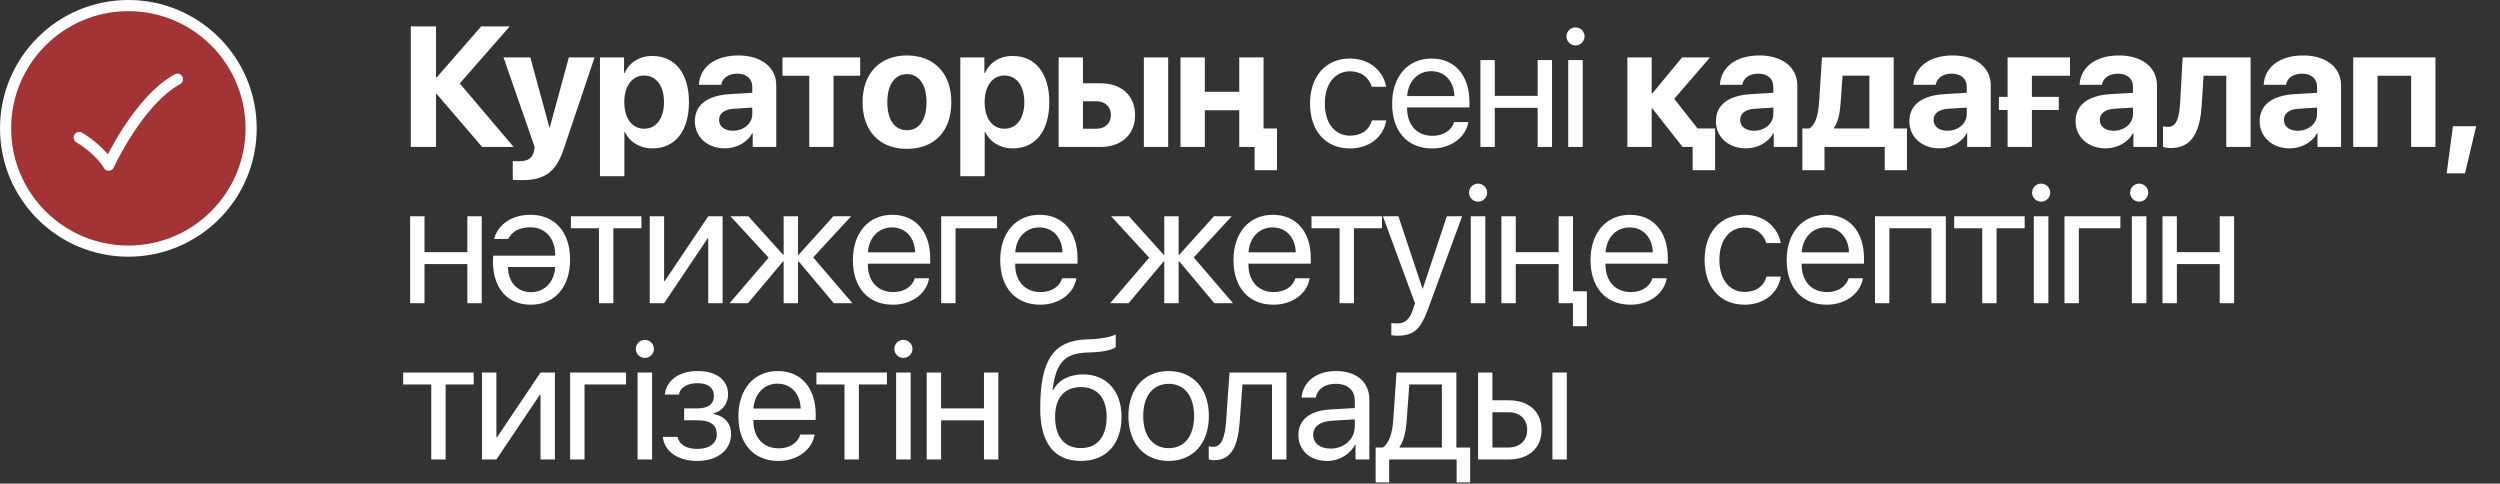 <?xml version="1.0" encoding="UTF-8"?> <svg xmlns="http://www.w3.org/2000/svg" width="336" height="65" viewBox="0 0 336 65" fill="none"><rect x="0" y="0" width="336" height="65" fill="#333333" stroke="none"/><path d="M33.75 17.25C33.75 8.137 26.363 0.75 17.25 0.75C8.137 0.75 0.75 8.137 0.75 17.25C0.75 26.363 8.137 33.75 17.25 33.75C26.363 33.75 33.75 26.363 33.75 17.25Z" fill="#A33334" stroke="#FEFEFE" stroke-width="1.5"></path><path d="M10.648 18.483C10.648 18.483 13.288 19.989 14.608 22.196C14.608 22.196 18.568 13.534 23.848 10.646" stroke="#FEFEFE" stroke-width="1.5" stroke-linecap="round" stroke-linejoin="round"></path><path d="M61.791 11.215L69.035 19.75H64.801L58.691 12.63H58.602V19.75H55.21V3.544H58.602V10.406H58.691L64.677 3.544H68.507L61.791 11.215ZM70.153 24.209C70.04 24.209 69.019 24.197 68.917 24.175V21.648C69.019 21.67 69.614 21.67 69.737 21.67C70.939 21.67 71.534 21.289 71.759 20.334C71.759 20.289 71.882 19.806 71.86 19.761L67.671 7.711H71.276L73.836 17.122H73.892L76.453 7.711H79.912L75.768 20.02C74.735 23.108 73.23 24.209 70.153 24.209ZM87.667 7.52C90.722 7.52 92.597 9.845 92.597 13.73C92.597 17.605 90.733 19.941 87.724 19.941C85.972 19.941 84.624 19.087 83.984 17.729H83.916V23.681H80.637V7.711H83.871V9.811H83.939C84.59 8.396 85.927 7.52 87.667 7.52ZM86.567 17.302C88.206 17.302 89.24 15.92 89.24 13.73C89.24 11.552 88.206 10.148 86.567 10.148C84.961 10.148 83.905 11.574 83.905 13.73C83.905 15.909 84.961 17.302 86.567 17.302ZM98.5 17.571C99.926 17.571 101.105 16.639 101.105 15.336V14.46L98.567 14.618C97.343 14.707 96.647 15.258 96.647 16.111C96.647 17.01 97.388 17.571 98.5 17.571ZM97.422 19.941C95.131 19.941 93.39 18.459 93.39 16.291C93.39 14.101 95.075 12.832 98.073 12.652L101.105 12.473V11.675C101.105 10.552 100.319 9.901 99.084 9.901C97.86 9.901 97.085 10.507 96.928 11.395H93.929C94.053 9.059 96.04 7.453 99.23 7.453C102.318 7.453 104.328 9.047 104.328 11.473V19.75H101.161V17.908H101.094C100.42 19.189 98.927 19.941 97.422 19.941ZM115.61 7.711V10.182H112.028V19.75H108.76V10.182H105.166V7.711H115.61ZM121.894 20.008C118.256 20.008 115.931 17.672 115.931 13.719C115.931 9.822 118.289 7.453 121.894 7.453C125.499 7.453 127.858 9.811 127.858 13.719C127.858 17.684 125.533 20.008 121.894 20.008ZM121.894 17.504C123.5 17.504 124.522 16.145 124.522 13.73C124.522 11.338 123.489 9.957 121.894 9.957C120.3 9.957 119.255 11.338 119.255 13.73C119.255 16.145 120.277 17.504 121.894 17.504ZM136.096 7.52C139.151 7.52 141.026 9.845 141.026 13.73C141.026 17.605 139.162 19.941 136.152 19.941C134.4 19.941 133.052 19.087 132.412 17.729H132.345V23.681H129.066V7.711H132.3V9.811H132.367C133.019 8.396 134.355 7.52 136.096 7.52ZM134.995 17.302C136.635 17.302 137.668 15.92 137.668 13.73C137.668 11.552 136.635 10.148 134.995 10.148C133.389 10.148 132.334 11.574 132.334 13.73C132.334 15.909 133.389 17.302 134.995 17.302ZM153.734 19.75V7.711H157.002V19.75H153.734ZM147.355 13.607H145.547V17.302H147.355C148.545 17.302 149.309 16.549 149.309 15.449C149.309 14.348 148.534 13.607 147.355 13.607ZM142.279 19.75V7.711H145.547V11.192H147.894C150.735 11.192 152.555 12.854 152.555 15.471C152.555 18.088 150.735 19.75 147.894 19.75H142.279ZM169.822 17.268H171.63V22.872H168.621V19.75H166.554V17.268V14.82H161.927V19.75H158.659V7.711H161.927V12.338H166.554V7.711H169.822V17.268ZM186.299 11.664H184.367C184.03 10.541 183.076 9.586 181.425 9.586C179.392 9.586 178.056 11.305 178.056 13.91C178.056 16.583 179.414 18.234 181.447 18.234C182.997 18.234 184.019 17.47 184.39 16.179H186.321C185.939 18.391 184.064 19.952 181.436 19.952C178.19 19.952 176.068 17.627 176.068 13.91C176.068 10.271 178.179 7.868 181.413 7.868C184.232 7.868 185.951 9.676 186.299 11.664ZM192.358 9.564C190.528 9.564 189.247 10.968 189.124 12.911H195.469C195.424 10.957 194.2 9.564 192.358 9.564ZM195.424 16.403H197.345C197.008 18.447 195.031 19.952 192.482 19.952C189.135 19.952 187.102 17.627 187.102 13.955C187.102 10.328 189.169 7.868 192.392 7.868C195.548 7.868 197.491 10.159 197.491 13.697V14.438H189.113V14.55C189.113 16.785 190.427 18.256 192.527 18.256C194.009 18.256 195.098 17.504 195.424 16.403ZM206.661 19.75V14.494H200.9V19.75H198.968V8.07H200.9V12.888H206.661V8.07H208.593V19.75H206.661ZM210.766 19.75V8.07H212.72V19.75H210.766ZM211.743 6.105C211.081 6.105 210.53 5.555 210.53 4.892C210.53 4.218 211.081 3.679 211.743 3.679C212.417 3.679 212.967 4.218 212.967 4.892C212.967 5.555 212.417 6.105 211.743 6.105ZM228.152 17.268H230.511V22.872H227.49V19.75H226.277H226.142L222.077 14.584H221.987V19.75H218.719V7.711H221.987V12.551H222.077L226.075 7.711H229.826L225.019 13.281L228.152 17.268ZM235.728 17.571C237.154 17.571 238.334 16.639 238.334 15.336V14.46L235.795 14.618C234.571 14.707 233.875 15.258 233.875 16.111C233.875 17.01 234.616 17.571 235.728 17.571ZM234.65 19.941C232.359 19.941 230.618 18.459 230.618 16.291C230.618 14.101 232.303 12.832 235.301 12.652L238.334 12.473V11.675C238.334 10.552 237.547 9.901 236.312 9.901C235.088 9.901 234.313 10.507 234.156 11.395H231.157C231.281 9.059 233.269 7.453 236.458 7.453C239.546 7.453 241.557 9.047 241.557 11.473V19.75H238.39V17.908H238.322C237.648 19.189 236.155 19.941 234.65 19.941ZM251.244 17.268V10.17H247.639L247.369 13.977C247.279 15.258 247.032 16.37 246.493 17.178V17.268H251.244ZM245.213 22.872H242.237V17.268H243.158C244.034 16.774 244.371 15.393 244.483 13.764L244.876 7.711H254.512V17.268H256.297V22.872H253.31V19.75H245.213V22.872ZM261.728 17.571C263.154 17.571 264.333 16.639 264.333 15.336V14.46L261.795 14.618C260.571 14.707 259.875 15.258 259.875 16.111C259.875 17.01 260.616 17.571 261.728 17.571ZM260.65 19.941C258.359 19.941 256.618 18.459 256.618 16.291C256.618 14.101 258.303 12.832 261.301 12.652L264.333 12.473V11.675C264.333 10.552 263.547 9.901 262.312 9.901C261.088 9.901 260.313 10.507 260.156 11.395H257.157C257.281 9.059 259.268 7.453 262.458 7.453C265.546 7.453 267.557 9.047 267.557 11.473V19.75H264.39V17.908H264.322C263.648 19.189 262.155 19.941 260.65 19.941ZM278.209 10.182H273.088V13.023H276.704V14.786H273.088V19.75H269.82V14.786H268.652V13.023H269.82V7.711H278.209V10.182ZM284.067 17.571C285.493 17.571 286.672 16.639 286.672 15.336V14.46L284.134 14.618C282.91 14.707 282.214 15.258 282.214 16.111C282.214 17.01 282.955 17.571 284.067 17.571ZM282.989 19.941C280.698 19.941 278.957 18.459 278.957 16.291C278.957 14.101 280.641 12.832 283.64 12.652L286.672 12.473V11.675C286.672 10.552 285.886 9.901 284.651 9.901C283.427 9.901 282.652 10.507 282.494 11.395H279.496C279.619 9.059 281.607 7.453 284.797 7.453C287.885 7.453 289.895 9.047 289.895 11.473V19.75H286.728V17.908H286.661C285.987 19.189 284.493 19.941 282.989 19.941ZM295.921 13.977C295.708 17.549 294.731 19.896 291.755 19.896C291.249 19.896 290.879 19.806 290.71 19.739V16.976C290.845 17.01 291.092 17.055 291.418 17.055C292.563 17.055 292.911 15.662 293.012 13.764L293.349 7.711H302.48V19.75H299.212V10.182H296.157L295.921 13.977ZM308.809 17.571C310.235 17.571 311.414 16.639 311.414 15.336V14.46L308.876 14.618C307.652 14.707 306.956 15.258 306.956 16.111C306.956 17.01 307.697 17.571 308.809 17.571ZM307.731 19.941C305.44 19.941 303.699 18.459 303.699 16.291C303.699 14.101 305.383 12.832 308.382 12.652L311.414 12.473V11.675C311.414 10.552 310.628 9.901 309.393 9.901C308.169 9.901 307.394 10.507 307.237 11.395H304.238C304.362 9.059 306.349 7.453 309.539 7.453C312.627 7.453 314.637 9.047 314.637 11.473V19.75H311.47V17.908H311.403C310.729 19.189 309.236 19.941 307.731 19.941ZM324.055 19.75V10.182H319.54V19.75H316.272V7.711H327.323V19.75H324.055ZM331.294 23.299H328.834L329.676 16.965H332.798L331.294 23.299ZM62.813 40.75V35.494H57.052V40.75H55.12V29.07H57.052V33.888H62.813V29.07H64.745V40.75H62.813ZM71.354 39.268C73.196 39.268 74.488 37.931 74.623 35.887H68.266C68.3 37.931 69.524 39.268 71.354 39.268ZM68.311 32.114H66.391C66.952 30.16 68.76 28.868 71.298 28.868C74.589 28.868 76.621 31.204 76.621 34.899C76.621 38.571 74.555 40.952 71.332 40.952C68.176 40.952 66.245 38.717 66.245 35.09C66.245 34.82 66.278 34.36 66.278 34.36H74.623V34.27C74.623 31.99 73.252 30.553 71.298 30.553C69.805 30.553 68.839 31.081 68.311 32.114ZM86.207 29.07V30.676H82.434V40.75H80.502V30.676H76.729V29.07H86.207ZM89.257 40.75H87.326V29.07H89.257V37.763H89.347L95.187 29.07H97.118V40.75H95.187V32.058H95.097L89.257 40.75ZM109.287 34.596L114.566 40.75H112.061L107.344 35.135H107.255V40.75H105.323V35.135H105.244L100.528 40.75H98.057L103.302 34.629L98.18 29.07H100.584L105.244 34.236H105.323V29.07H107.255V34.236H107.344L112.005 29.07H114.386L109.287 34.596ZM119.884 30.564C118.053 30.564 116.773 31.968 116.65 33.911H122.995C122.95 31.956 121.726 30.564 119.884 30.564ZM122.95 37.403H124.87C124.533 39.447 122.557 40.952 120.008 40.952C116.661 40.952 114.628 38.627 114.628 34.955C114.628 31.328 116.695 28.868 119.918 28.868C123.073 28.868 125.016 31.159 125.016 34.697V35.438H116.638V35.55C116.638 37.785 117.952 39.256 120.052 39.256C121.535 39.256 122.624 38.504 122.95 37.403ZM134.007 30.676H128.425V40.75H126.494V29.07H134.007V30.676ZM139.685 30.564C137.854 30.564 136.574 31.968 136.45 33.911H142.795C142.751 31.956 141.526 30.564 139.685 30.564ZM142.751 37.403H144.671C144.334 39.447 142.357 40.952 139.808 40.952C136.462 40.952 134.429 38.627 134.429 34.955C134.429 31.328 136.495 28.868 139.718 28.868C142.874 28.868 144.817 31.159 144.817 34.697V35.438H136.439V35.55C136.439 37.785 137.753 39.256 139.853 39.256C141.336 39.256 142.425 38.504 142.751 37.403ZM160.44 34.596L165.718 40.75H163.214L158.497 35.135H158.407V40.75H156.476V35.135H156.397L151.68 40.75H149.209L154.454 34.629L149.333 29.07H151.736L156.397 34.236H156.476V29.07H158.407V34.236H158.497L163.158 29.07H165.539L160.44 34.596ZM171.037 30.564C169.206 30.564 167.926 31.968 167.802 33.911H174.147C174.102 31.956 172.878 30.564 171.037 30.564ZM174.102 37.403H176.023C175.686 39.447 173.709 40.952 171.16 40.952C167.813 40.952 165.781 38.627 165.781 34.955C165.781 31.328 167.847 28.868 171.07 28.868C174.226 28.868 176.169 31.159 176.169 34.697V35.438H167.791V35.55C167.791 37.785 169.105 39.256 171.205 39.256C172.687 39.256 173.777 38.504 174.102 37.403ZM185.743 29.07V30.676H181.97V40.75H180.038V30.676H176.265V29.07H185.743ZM187.839 45.119C187.603 45.119 187.21 45.096 186.996 45.051V43.412C187.21 43.456 187.513 43.468 187.76 43.468C188.849 43.468 189.456 42.94 189.905 41.581L190.175 40.761L185.862 29.07H187.951L191.185 38.796H191.219L194.453 29.07H196.509L191.915 41.57C190.916 44.299 189.95 45.119 187.839 45.119ZM197.672 40.75V29.07H199.626V40.75H197.672ZM198.649 27.105C197.986 27.105 197.436 26.555 197.436 25.892C197.436 25.218 197.986 24.679 198.649 24.679C199.322 24.679 199.873 25.218 199.873 25.892C199.873 26.555 199.322 27.105 198.649 27.105ZM211.413 39.144H213.277V43.838H211.402V40.75H209.481V39.144V35.494H203.72V40.75H201.788V29.07H203.72V33.888H209.481V29.07H211.413V39.144ZM219.022 30.564C217.191 30.564 215.911 31.968 215.788 33.911H222.133C222.088 31.956 220.864 30.564 219.022 30.564ZM222.088 37.403H224.008C223.671 39.447 221.695 40.952 219.146 40.952C215.799 40.952 213.766 38.627 213.766 34.955C213.766 31.328 215.833 28.868 219.056 28.868C222.212 28.868 224.154 31.159 224.154 34.697V35.438H215.776V35.55C215.776 37.785 217.09 39.256 219.191 39.256C220.673 39.256 221.762 38.504 222.088 37.403ZM239.328 32.664H237.396C237.06 31.541 236.105 30.586 234.454 30.586C232.421 30.586 231.085 32.305 231.085 34.91C231.085 37.583 232.444 39.234 234.477 39.234C236.026 39.234 237.048 38.47 237.419 37.179H239.351C238.969 39.391 237.093 40.952 234.465 40.952C231.22 40.952 229.097 38.627 229.097 34.91C229.097 31.271 231.208 28.868 234.443 28.868C237.262 28.868 238.98 30.676 239.328 32.664ZM245.388 30.564C243.557 30.564 242.277 31.968 242.153 33.911H248.498C248.454 31.956 247.229 30.564 245.388 30.564ZM248.454 37.403H250.374C250.037 39.447 248.06 40.952 245.511 40.952C242.164 40.952 240.132 38.627 240.132 34.955C240.132 31.328 242.198 28.868 245.421 28.868C248.577 28.868 250.52 31.159 250.52 34.697V35.438H242.142V35.55C242.142 37.785 243.456 39.256 245.556 39.256C247.038 39.256 248.128 38.504 248.454 37.403ZM259.578 40.75V30.676H253.929V40.75H251.997V29.07H261.521V40.75H259.578ZM272.117 29.07V30.676H268.344V40.75H266.412V30.676H262.639V29.07H272.117ZM273.348 40.75V29.07H275.302V40.75H273.348ZM274.325 27.105C273.662 27.105 273.112 26.555 273.112 25.892C273.112 25.218 273.662 24.679 274.325 24.679C274.999 24.679 275.549 25.218 275.549 25.892C275.549 26.555 274.999 27.105 274.325 27.105ZM284.978 30.676H279.396V40.75H277.465V29.07H284.978V30.676ZM286.523 40.75V29.07H288.477V40.75H286.523ZM287.5 27.105C286.837 27.105 286.287 26.555 286.287 25.892C286.287 25.218 286.837 24.679 287.5 24.679C288.173 24.679 288.724 25.218 288.724 25.892C288.724 26.555 288.173 27.105 287.5 27.105ZM298.332 40.75V35.494H292.571V40.75H290.639V29.07H292.571V33.888H298.332V29.07H300.264V40.75H298.332ZM63.666 50.07V51.676H59.893V61.75H57.961V51.676H54.188V50.07H63.666ZM66.716 61.75H64.785V50.07H66.716V58.763H66.806L72.646 50.07H74.578V61.75H72.646V53.058H72.556L66.716 61.75ZM84.141 51.676H78.559V61.75H76.628V50.07H84.141V51.676ZM85.686 61.75V50.07H87.64V61.75H85.686ZM86.663 48.105C86 48.105 85.45 47.555 85.45 46.892C85.45 46.218 86 45.679 86.663 45.679C87.337 45.679 87.887 46.218 87.887 46.892C87.887 47.555 87.337 48.105 86.663 48.105ZM93.7 61.952C91.139 61.952 89.286 60.694 89.084 58.718H91.06C91.285 59.74 92.251 60.335 93.7 60.335C95.395 60.335 96.339 59.526 96.339 58.392C96.339 57.078 95.463 56.483 93.7 56.483H91.948V54.888H93.7C95.182 54.888 95.946 54.327 95.946 53.181C95.946 52.204 95.249 51.497 93.744 51.497C92.363 51.497 91.397 52.092 91.24 53.024H89.342C89.589 51.092 91.274 49.868 93.744 49.868C96.406 49.868 97.855 51.148 97.855 53.024C97.855 54.214 97.091 55.27 95.923 55.54V55.629C97.462 55.966 98.259 56.955 98.259 58.302C98.259 60.481 96.44 61.952 93.7 61.952ZM104.498 51.564C102.668 51.564 101.387 52.968 101.264 54.911H107.609C107.564 52.956 106.34 51.564 104.498 51.564ZM107.564 58.403H109.485C109.148 60.447 107.171 61.952 104.622 61.952C101.275 61.952 99.242 59.627 99.242 55.955C99.242 52.328 101.309 49.868 104.532 49.868C107.688 49.868 109.631 52.159 109.631 55.697V56.438H101.253V56.55C101.253 58.785 102.567 60.256 104.667 60.256C106.149 60.256 107.238 59.504 107.564 58.403ZM119.205 50.07V51.676H115.432V61.75H113.5V51.676H109.727V50.07H119.205ZM120.436 61.75V50.07H122.39V61.75H120.436ZM121.413 48.105C120.75 48.105 120.2 47.555 120.2 46.892C120.2 46.218 120.75 45.679 121.413 45.679C122.087 45.679 122.637 46.218 122.637 46.892C122.637 47.555 122.087 48.105 121.413 48.105ZM132.245 61.75V56.494H126.484V61.75H124.552V50.07H126.484V54.888H132.245V50.07H134.177V61.75H132.245ZM145.274 61.952C141.691 61.952 139.805 59.549 139.805 54.911C139.805 48.464 141.512 45.78 146.049 45.612L146.913 45.578C148.037 45.522 149.294 45.297 149.957 44.949V46.656C149.586 46.993 148.351 47.285 147.003 47.341L146.139 47.375C142.893 47.498 141.927 48.925 141.455 52.417H141.545C142.309 51.036 143.769 50.317 145.566 50.317C148.722 50.317 150.732 52.541 150.732 56.023C150.732 59.695 148.654 61.952 145.274 61.952ZM145.274 60.223C147.464 60.223 148.733 58.706 148.733 56.023C148.733 53.473 147.464 52.024 145.274 52.024C143.073 52.024 141.804 53.473 141.804 56.023C141.804 58.706 143.073 60.223 145.274 60.223ZM157.072 61.952C153.838 61.952 151.659 59.627 151.659 55.91C151.659 52.182 153.838 49.868 157.072 49.868C160.295 49.868 162.474 52.182 162.474 55.91C162.474 59.627 160.295 61.952 157.072 61.952ZM157.072 60.234C159.139 60.234 160.486 58.662 160.486 55.91C160.486 53.159 159.139 51.586 157.072 51.586C155.006 51.586 153.647 53.159 153.647 55.91C153.647 58.662 155.006 60.234 157.072 60.234ZM166.624 56.595C166.388 59.818 165.614 61.851 163.154 61.851C162.817 61.851 162.593 61.784 162.458 61.727V59.964C162.559 59.998 162.772 60.054 163.053 60.054C164.21 60.054 164.648 58.695 164.794 56.55L165.243 50.07H172.891V61.75H170.959V51.676H166.984L166.624 56.595ZM178.827 60.29C180.669 60.29 182.084 58.998 182.084 57.314V56.359L178.962 56.55C177.389 56.651 176.491 57.348 176.491 58.448C176.491 59.56 177.423 60.29 178.827 60.29ZM178.389 61.952C176.064 61.952 174.503 60.548 174.503 58.448C174.503 56.449 176.042 55.191 178.737 55.034L182.084 54.843V53.866C182.084 52.44 181.14 51.586 179.523 51.586C178.018 51.586 177.075 52.294 176.828 53.44H174.941C175.076 51.418 176.805 49.868 179.568 49.868C182.308 49.868 184.038 51.351 184.038 53.675V61.75H182.185V59.74H182.14C181.444 61.076 179.961 61.952 178.389 61.952ZM193.792 60.144V51.676H189.412L189.053 56.595C188.952 58.044 188.649 59.313 188.098 60.054V60.144H193.792ZM186.706 64.838H184.886V60.144H185.863C186.717 59.583 187.132 58.123 187.245 56.55L187.694 50.07H195.735V60.144H197.588V64.838H195.769V61.75H186.706V64.838ZM208.645 61.75V50.07H210.577V61.75H208.645ZM202.76 55.405H200.582V60.144H202.76C204.276 60.144 205.254 59.201 205.254 57.774C205.254 56.337 204.265 55.405 202.76 55.405ZM198.65 61.75V50.07H200.582V53.799H202.794C205.467 53.799 207.185 55.337 207.185 57.774C207.185 60.211 205.467 61.75 202.794 61.75H198.65Z" fill="#FEFEFE"></path></svg> 